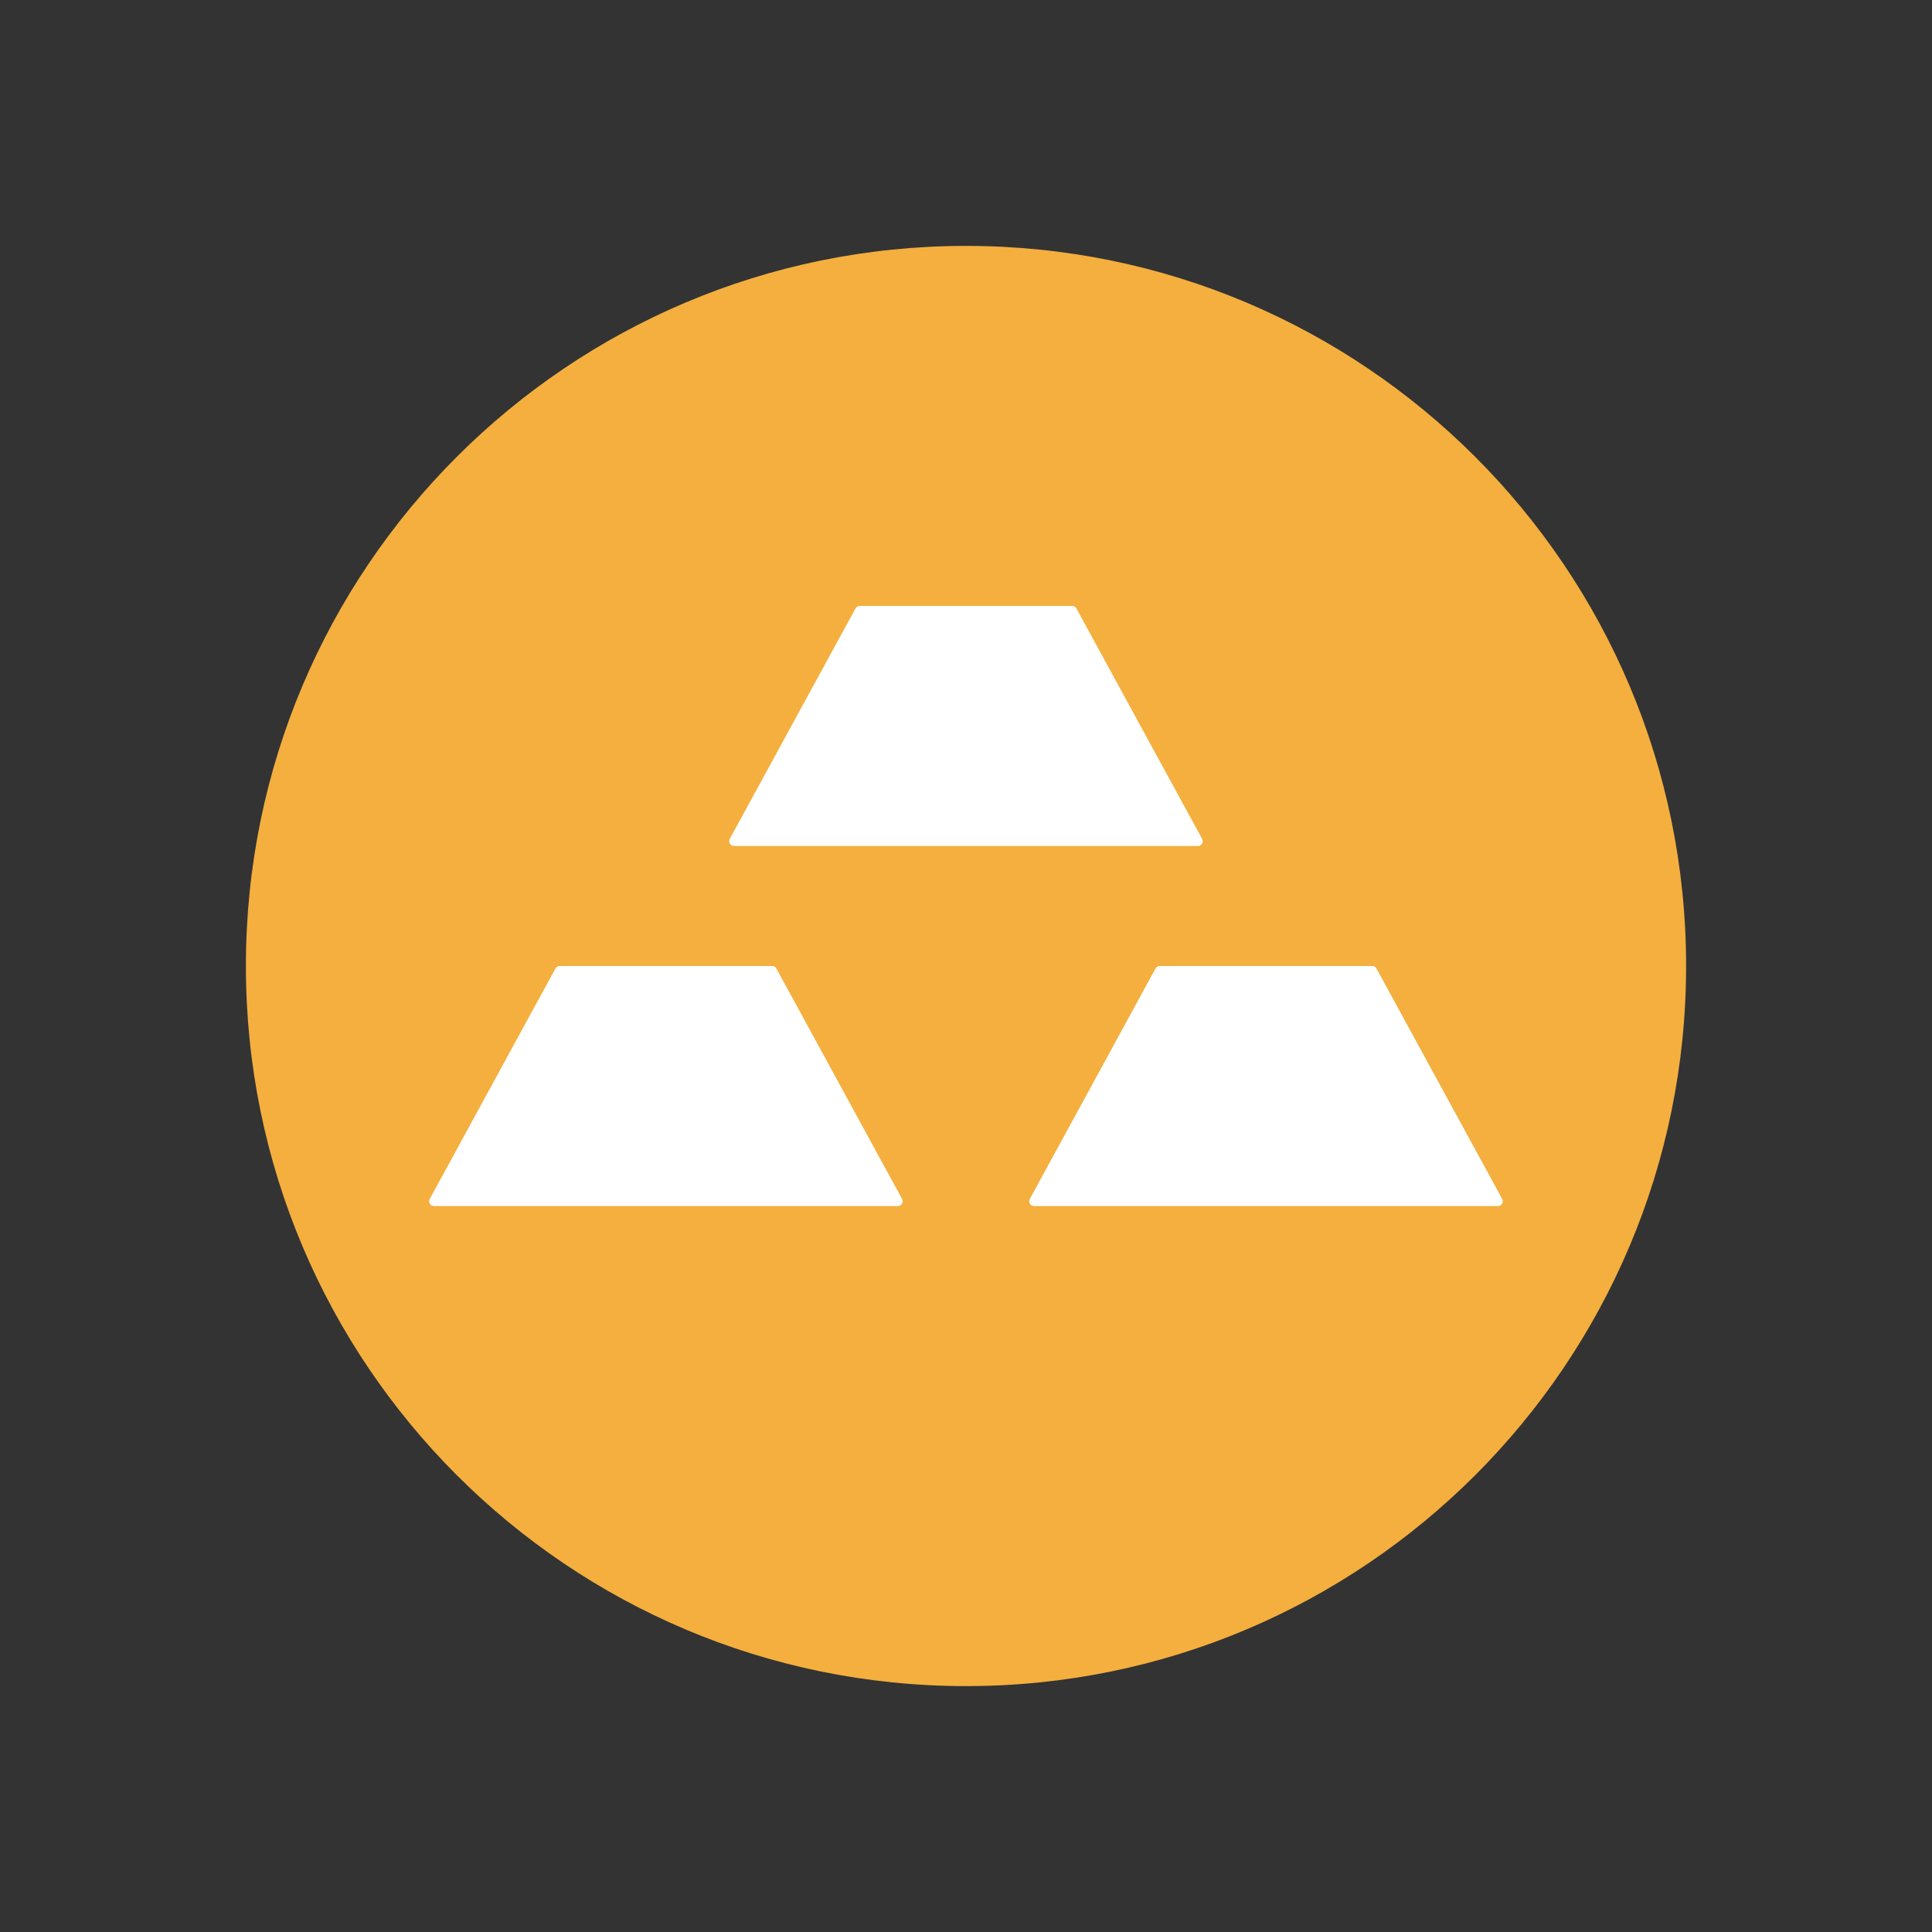<svg width="55" height="55" viewBox="0 0 55 55" fill="none" xmlns="http://www.w3.org/2000/svg">
<rect x="0" y="0" width="55" height="55" fill="#333333" stroke="none"/>
<g clip-path="url(#clip0_1521_2733)">
<path d="M27.5 48C38.822 48 48 38.822 48 27.5C48 16.178 38.822 7 27.5 7C16.178 7 7 16.178 7 27.5C7 38.822 16.178 48 27.5 48Z" fill="#F4AF3E"/>
<path d="M15.812 27.571C15.824 27.55 15.841 27.532 15.862 27.519C15.883 27.507 15.907 27.5 15.932 27.5H21.982C22.006 27.5 22.03 27.507 22.052 27.519C22.073 27.532 22.09 27.55 22.102 27.571L25.68 34.131C25.692 34.152 25.697 34.175 25.697 34.199C25.697 34.223 25.69 34.246 25.678 34.267C25.666 34.287 25.648 34.304 25.628 34.316C25.607 34.327 25.584 34.334 25.56 34.334H12.354C12.33 34.334 12.307 34.327 12.286 34.316C12.265 34.304 12.248 34.287 12.236 34.267C12.224 34.246 12.217 34.223 12.217 34.199C12.216 34.175 12.222 34.152 12.234 34.131L15.812 27.571ZM32.895 27.571C32.907 27.55 32.925 27.532 32.946 27.519C32.967 27.507 32.991 27.5 33.015 27.5H39.065C39.09 27.5 39.114 27.507 39.135 27.519C39.156 27.532 39.173 27.55 39.185 27.571L42.764 34.131C42.775 34.152 42.781 34.175 42.78 34.199C42.78 34.223 42.773 34.246 42.761 34.267C42.749 34.287 42.732 34.304 42.711 34.316C42.69 34.327 42.667 34.334 42.643 34.334H29.437C29.413 34.334 29.39 34.327 29.369 34.316C29.349 34.304 29.331 34.287 29.319 34.267C29.307 34.246 29.301 34.223 29.3 34.199C29.3 34.175 29.305 34.152 29.317 34.131L32.895 27.571ZM24.354 17.321C24.366 17.3 24.383 17.282 24.404 17.269C24.425 17.257 24.449 17.25 24.473 17.25H30.524C30.548 17.25 30.572 17.257 30.593 17.269C30.614 17.282 30.631 17.3 30.643 17.321L34.222 23.881C34.233 23.902 34.239 23.925 34.239 23.949C34.238 23.973 34.232 23.996 34.219 24.017C34.207 24.037 34.19 24.054 34.169 24.066C34.149 24.077 34.125 24.084 34.102 24.084H20.895C20.872 24.084 20.848 24.077 20.828 24.066C20.807 24.054 20.79 24.037 20.778 24.017C20.765 23.996 20.759 23.973 20.759 23.949C20.758 23.925 20.764 23.902 20.775 23.881L24.354 17.321Z" fill="white"/>
</g>
<defs>
<clipPath id="clip0_1521_2733">
<rect width="41" height="41" fill="white" transform="translate(7 7)"/>
</clipPath>
</defs>
</svg>
